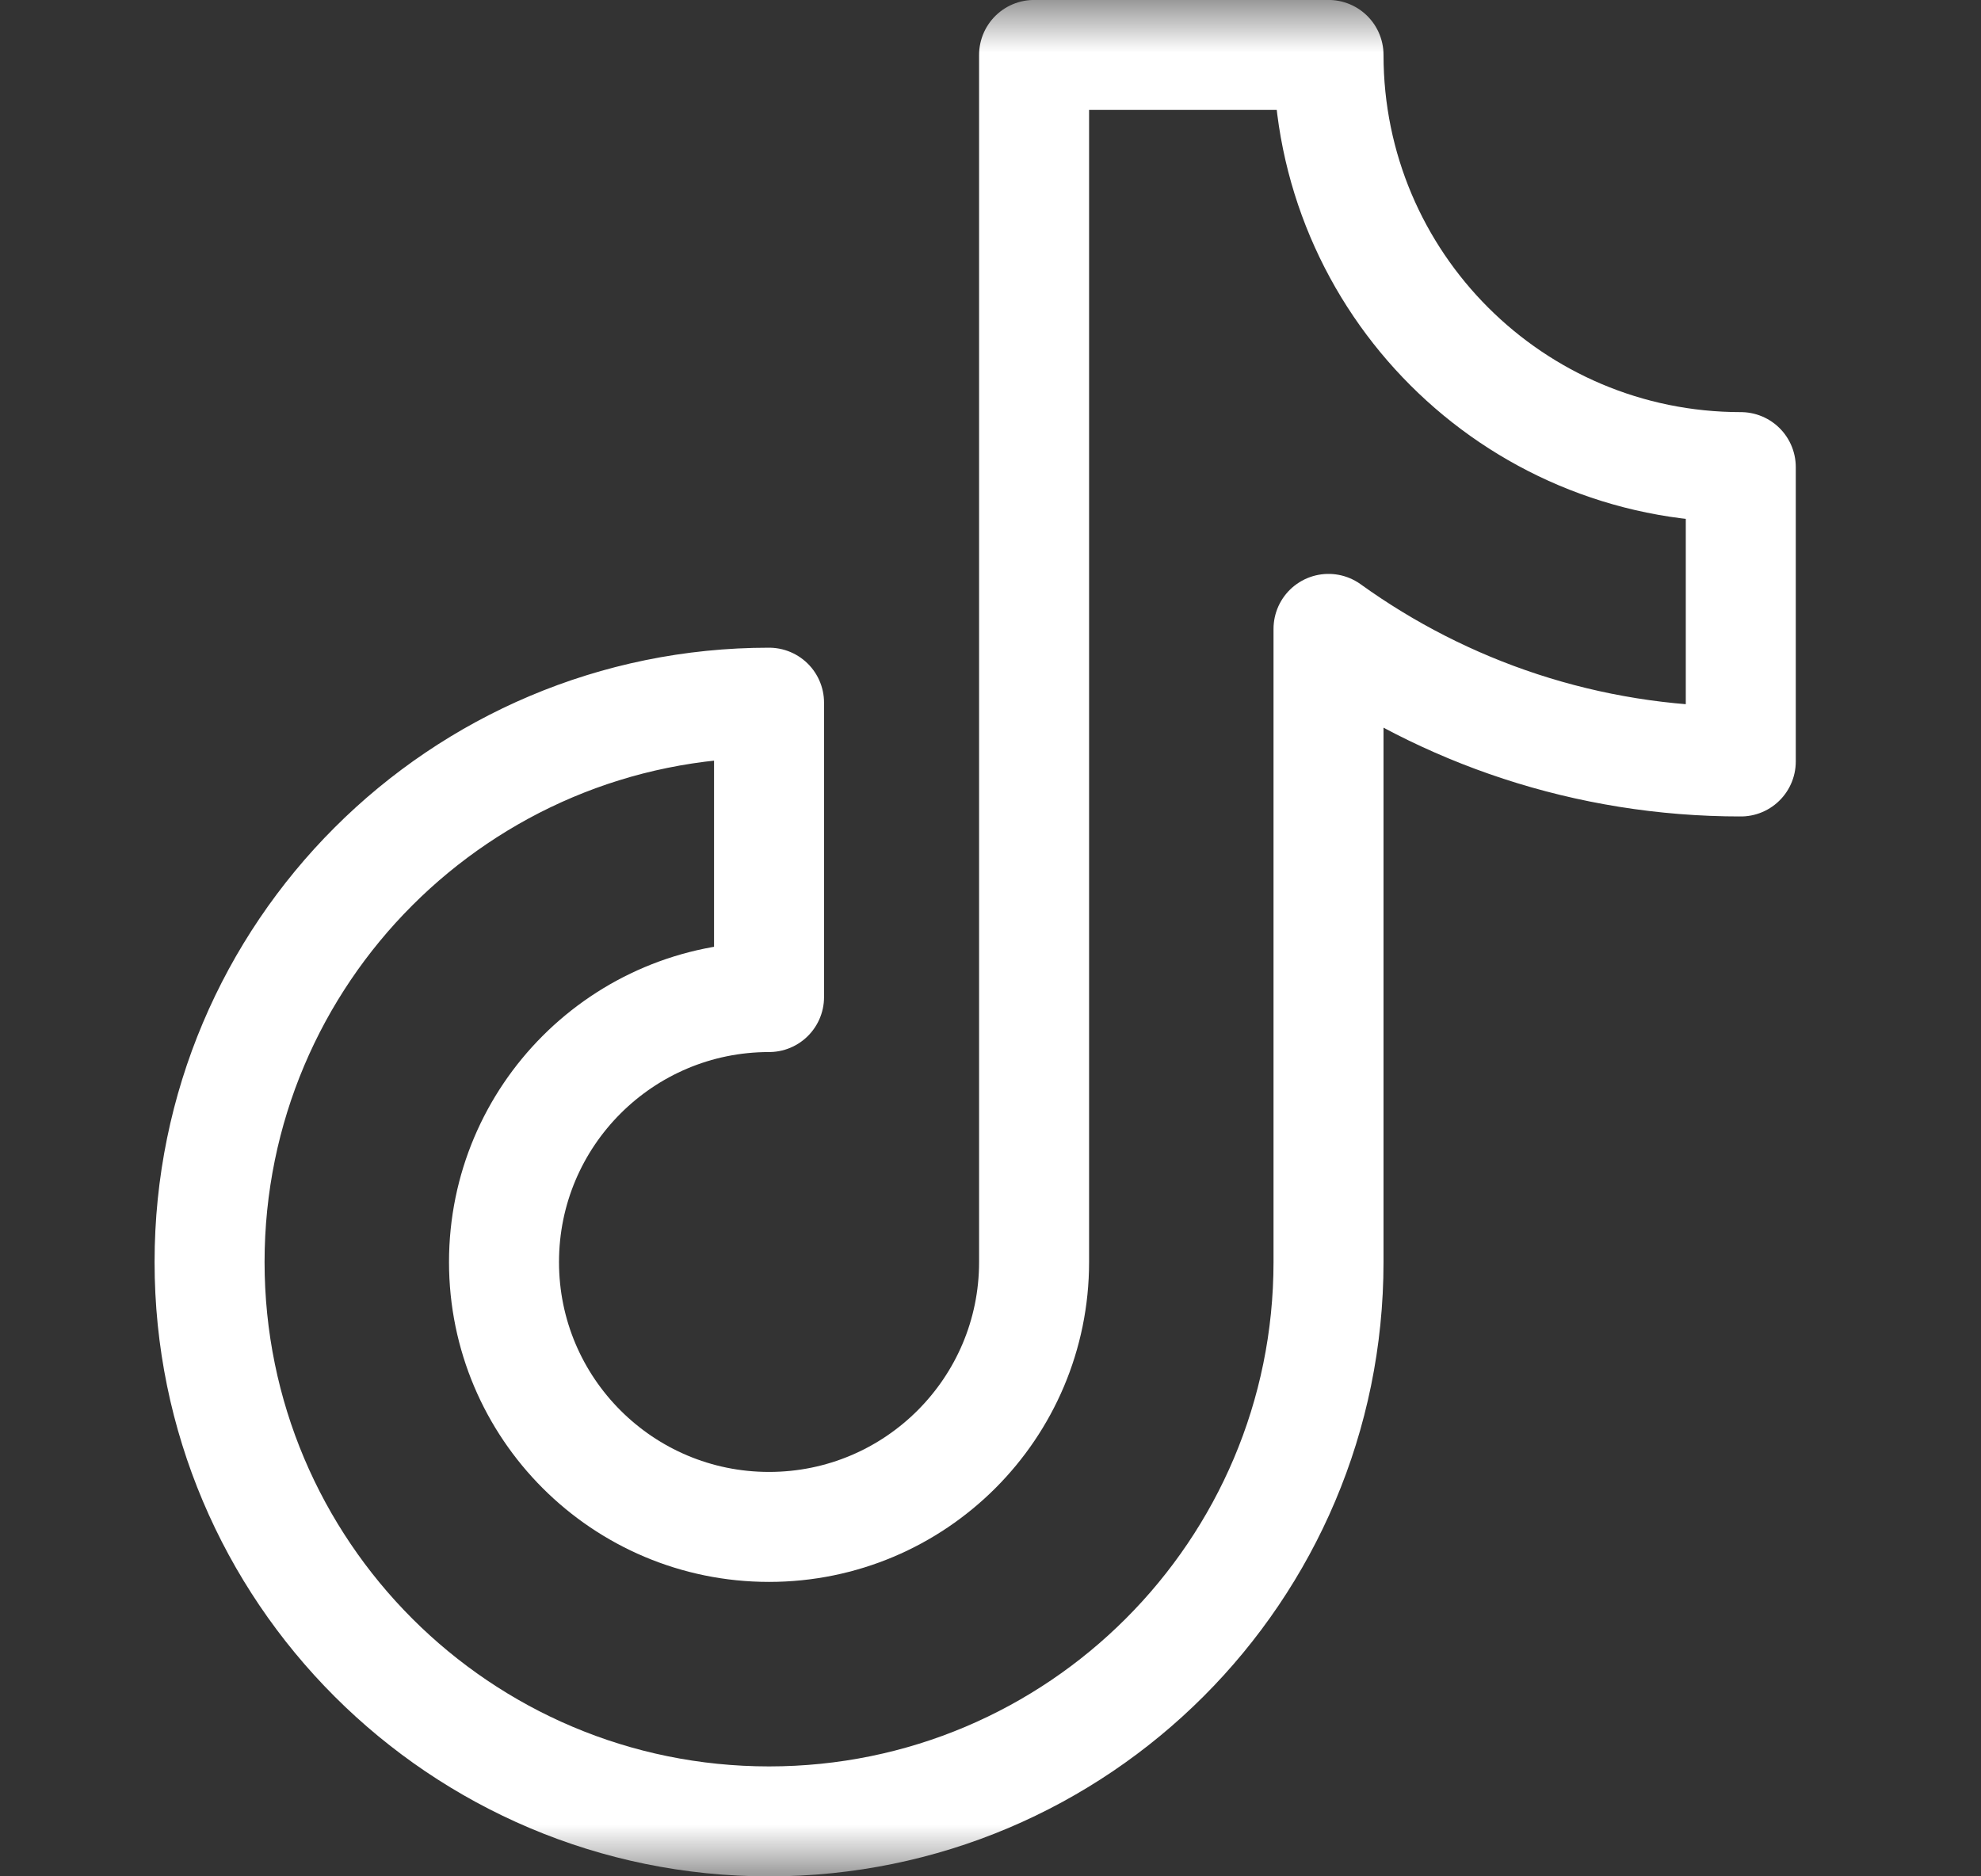 <svg width="19" height="18" viewBox="0 0 19 18" fill="none" xmlns="http://www.w3.org/2000/svg">
<rect x="0" y="0" width="19" height="18" fill="#333333" stroke="none"/>
<mask id="mask0_14692_18150" style="mask-type:luminance" maskUnits="userSpaceOnUse" x="0" y="0" width="19" height="18">
<path d="M0.355 1.90735e-06H18.355V18H0.355V1.90735e-06Z" fill="white"/>
</mask>
<g mask="url(#mask0_14692_18150)">
<path d="M16.696 4.481C14.512 4.481 12.742 2.711 12.742 0.527H9.918V12.107C9.918 13.51 8.78 14.648 7.376 14.648C5.972 14.648 4.834 13.51 4.834 12.107C4.834 10.703 5.972 9.565 7.376 9.565V6.741C4.412 6.741 2.01 9.143 2.01 12.107C2.01 15.07 4.412 17.473 7.376 17.473C10.339 17.473 12.742 15.07 12.742 12.107V6.033C13.855 6.834 15.22 7.305 16.696 7.305V4.481Z" stroke="white" stroke-width="1.055" stroke-miterlimit="10" stroke-linecap="round" stroke-linejoin="round"/>
</g>
</svg>
